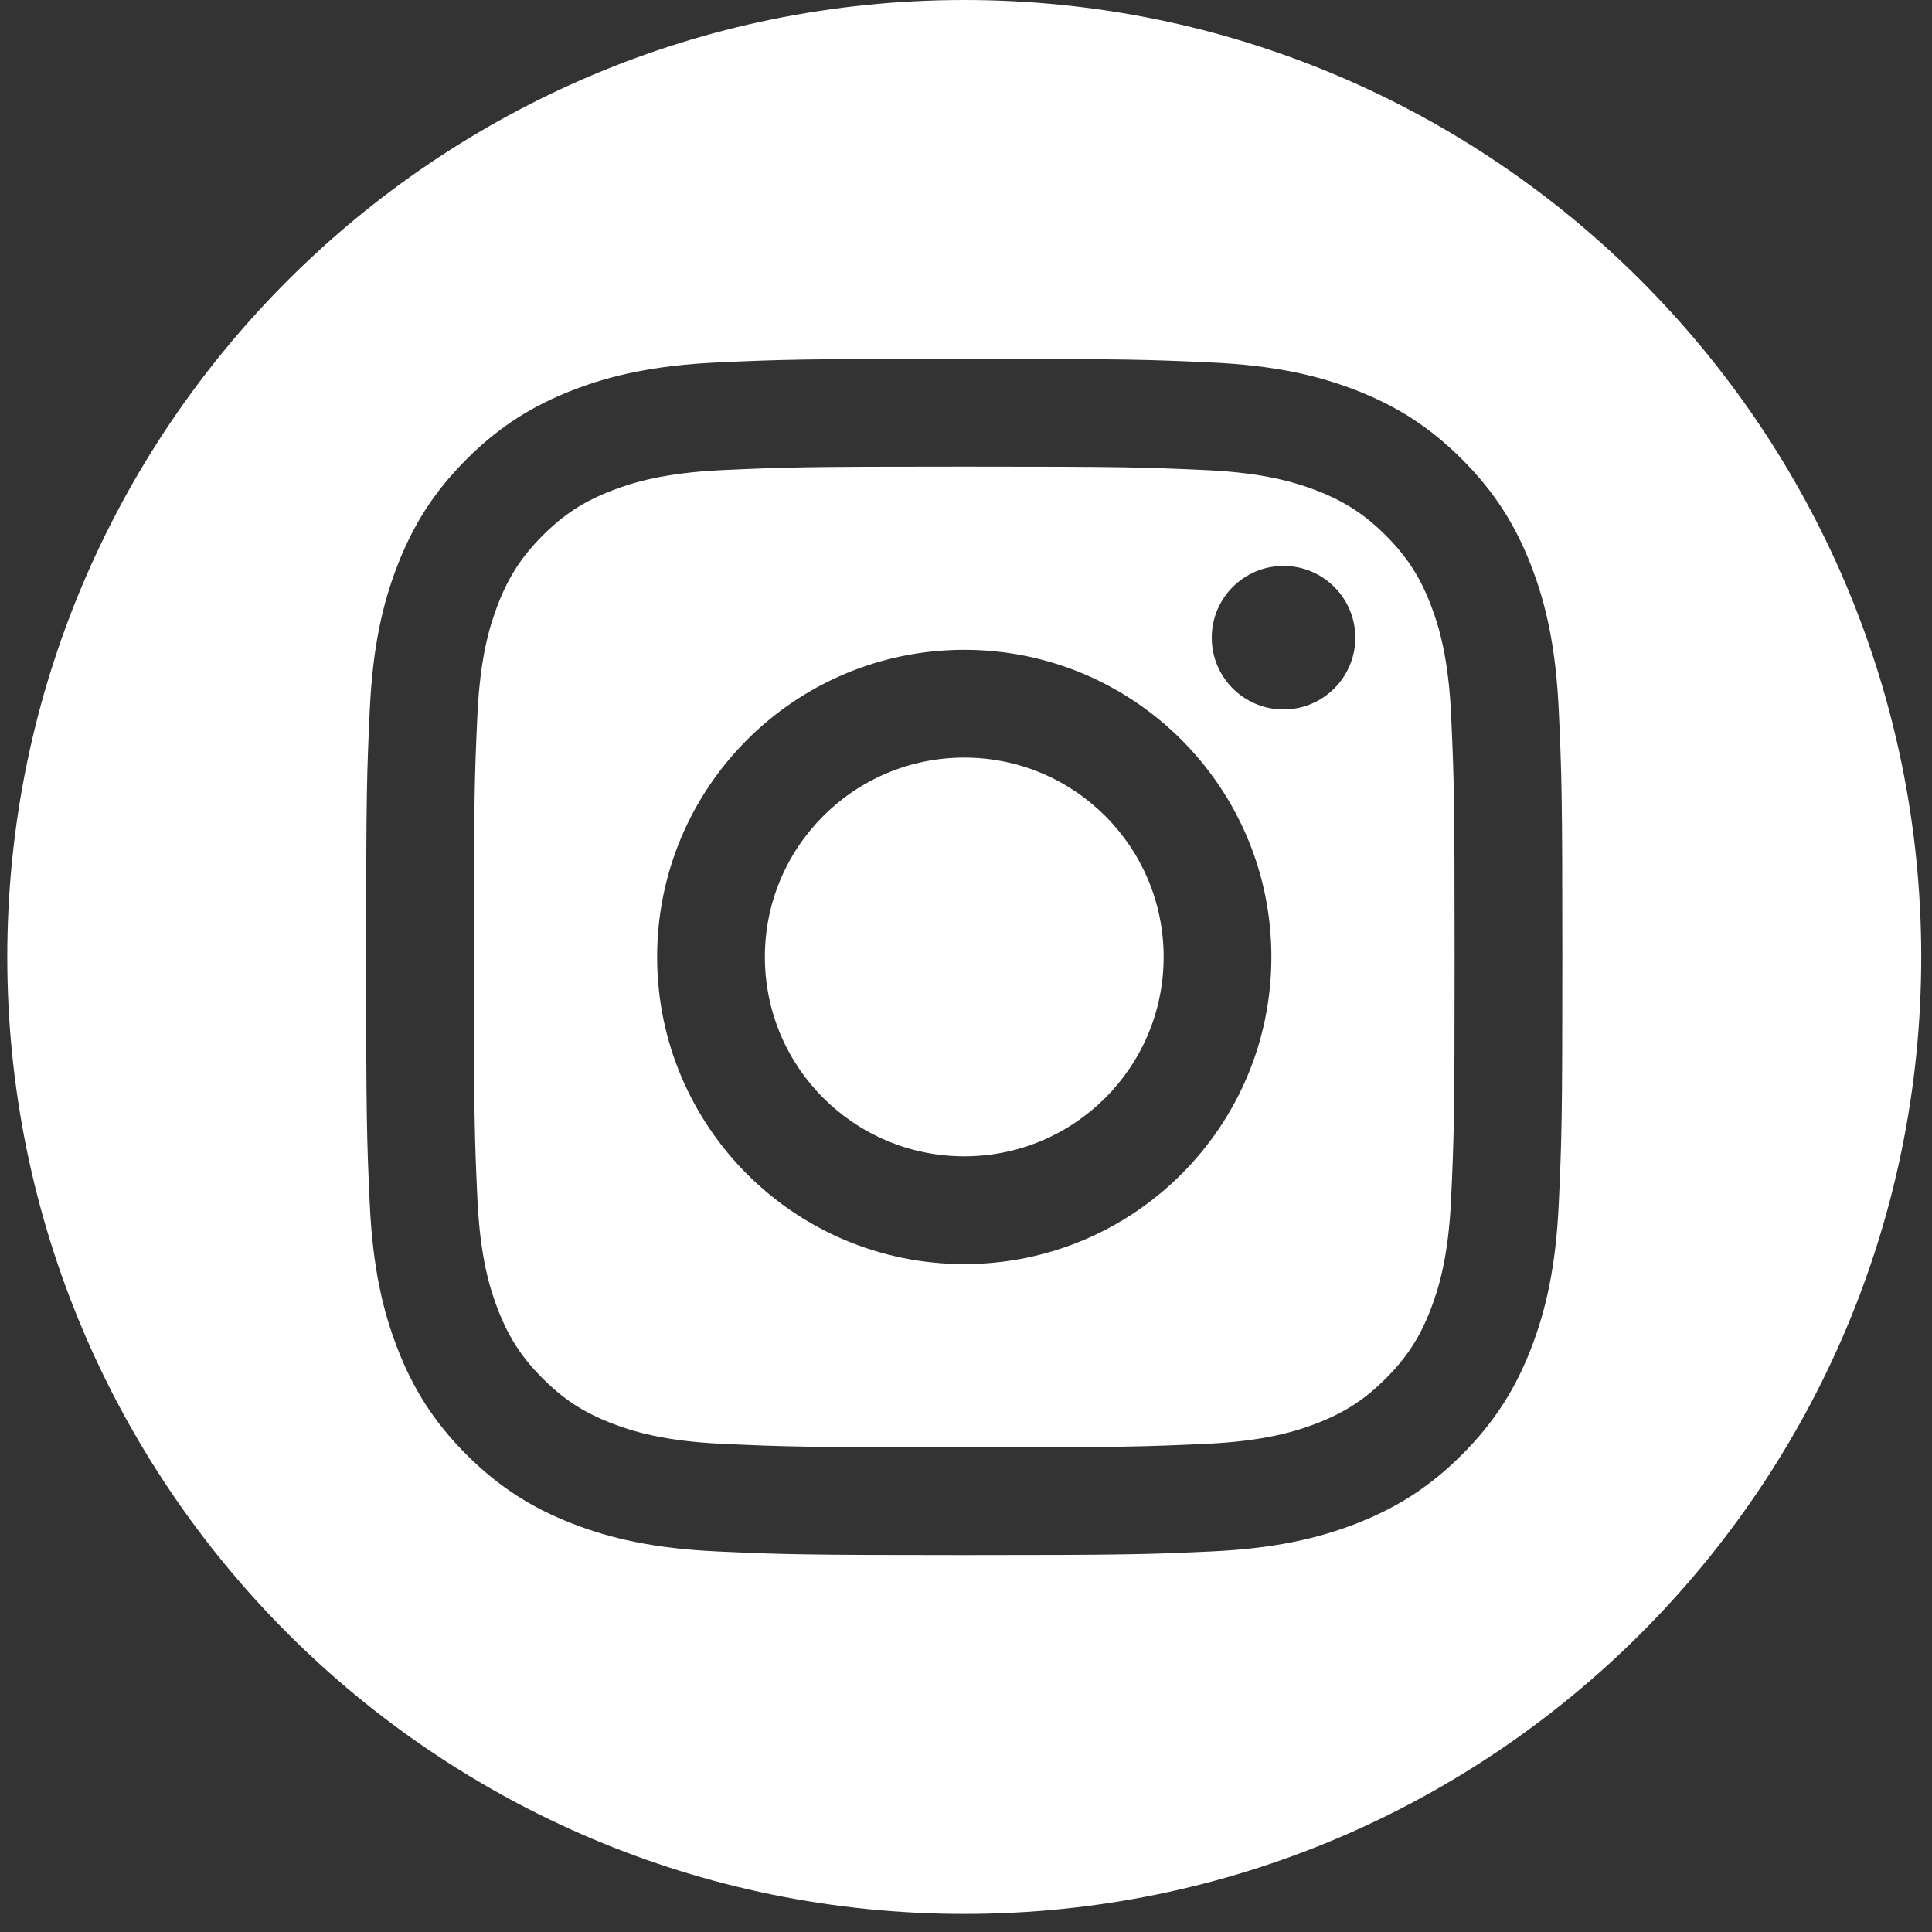 <svg width="61" height="61" viewBox="0 0 61 61" fill="white" xmlns="http://www.w3.org/2000/svg">
                                    <rect x="0" y="0" width="61" height="61" fill="#333333" stroke="none"/>
                                    <path fill-rule="evenodd" clip-rule="evenodd" d="M30.445 0C47.121 0 60.66 13.539 60.66 30.215C60.66 46.89 47.121 60.429 30.445 60.429C13.769 60.429 0.23 46.89 0.23 30.215C0.23 13.539 13.769 0 30.445 0ZM30.445 11.331C25.316 11.331 24.674 11.352 22.659 11.444C20.649 11.536 19.276 11.855 18.075 12.322C16.833 12.805 15.78 13.45 14.73 14.5C13.68 15.55 13.035 16.603 12.552 17.845C12.085 19.046 11.766 20.419 11.674 22.429C11.582 24.443 11.56 25.086 11.56 30.215C11.56 35.343 11.582 35.986 11.674 38C11.766 40.01 12.085 41.383 12.552 42.584C13.035 43.826 13.68 44.879 14.73 45.929C15.78 46.979 16.833 47.624 18.075 48.107C19.276 48.574 20.649 48.893 22.659 48.985C24.674 49.077 25.316 49.099 30.445 49.099C35.574 49.099 36.217 49.077 38.231 48.985C40.241 48.893 41.614 48.574 42.815 48.107C44.056 47.624 45.109 46.979 46.159 45.929C47.209 44.879 47.855 43.826 48.338 42.584C48.804 41.383 49.124 40.01 49.216 38C49.307 35.986 49.329 35.343 49.329 30.215C49.329 25.086 49.307 24.443 49.216 22.429C49.124 20.419 48.805 19.046 48.338 17.845C47.855 16.604 47.209 15.55 46.159 14.5C45.11 13.45 44.056 12.805 42.815 12.322C41.613 11.855 40.241 11.536 38.231 11.444C36.217 11.352 35.574 11.331 30.445 11.331ZM30.445 14.733C35.487 14.733 36.084 14.752 38.076 14.843C39.917 14.927 40.917 15.235 41.583 15.493C42.464 15.836 43.093 16.245 43.754 16.906C44.415 17.567 44.824 18.196 45.167 19.078C45.425 19.743 45.733 20.743 45.817 22.584C45.908 24.576 45.927 25.173 45.927 30.215C45.927 35.258 45.908 35.855 45.817 37.846C45.733 39.687 45.425 40.687 45.167 41.353C44.824 42.234 44.415 42.863 43.754 43.524C43.093 44.185 42.464 44.594 41.583 44.937C40.917 45.195 39.917 45.503 38.076 45.587C36.085 45.678 35.487 45.697 30.445 45.697C25.403 45.697 24.806 45.678 22.814 45.587C20.973 45.503 19.974 45.195 19.308 44.937C18.426 44.594 17.797 44.185 17.136 43.524C16.475 42.863 16.066 42.234 15.723 41.353C15.465 40.687 15.157 39.687 15.073 37.846C14.982 35.855 14.963 35.258 14.963 30.215C14.963 25.173 14.982 24.576 15.073 22.584C15.157 20.743 15.465 19.744 15.723 19.078C16.066 18.197 16.475 17.567 17.136 16.906C17.797 16.245 18.426 15.836 19.308 15.493C19.973 15.235 20.973 14.927 22.814 14.843C24.806 14.752 25.403 14.733 30.445 14.733ZM30.445 20.517C25.089 20.517 20.748 24.859 20.748 30.215C20.748 35.57 25.089 39.912 30.445 39.912C35.801 39.912 40.142 35.57 40.142 30.215C40.142 24.859 35.801 20.517 30.445 20.517ZM30.445 36.509C26.969 36.509 24.15 33.691 24.15 30.215C24.15 26.738 26.969 23.92 30.445 23.92C33.921 23.92 36.74 26.738 36.74 30.215C36.74 33.691 33.921 36.509 30.445 36.509ZM42.792 20.134C42.792 21.386 41.777 22.4 40.526 22.4C39.274 22.4 38.259 21.386 38.259 20.134C38.259 18.882 39.274 17.868 40.526 17.868C41.777 17.868 42.792 18.882 42.792 20.134Z"></path>
                                </svg>